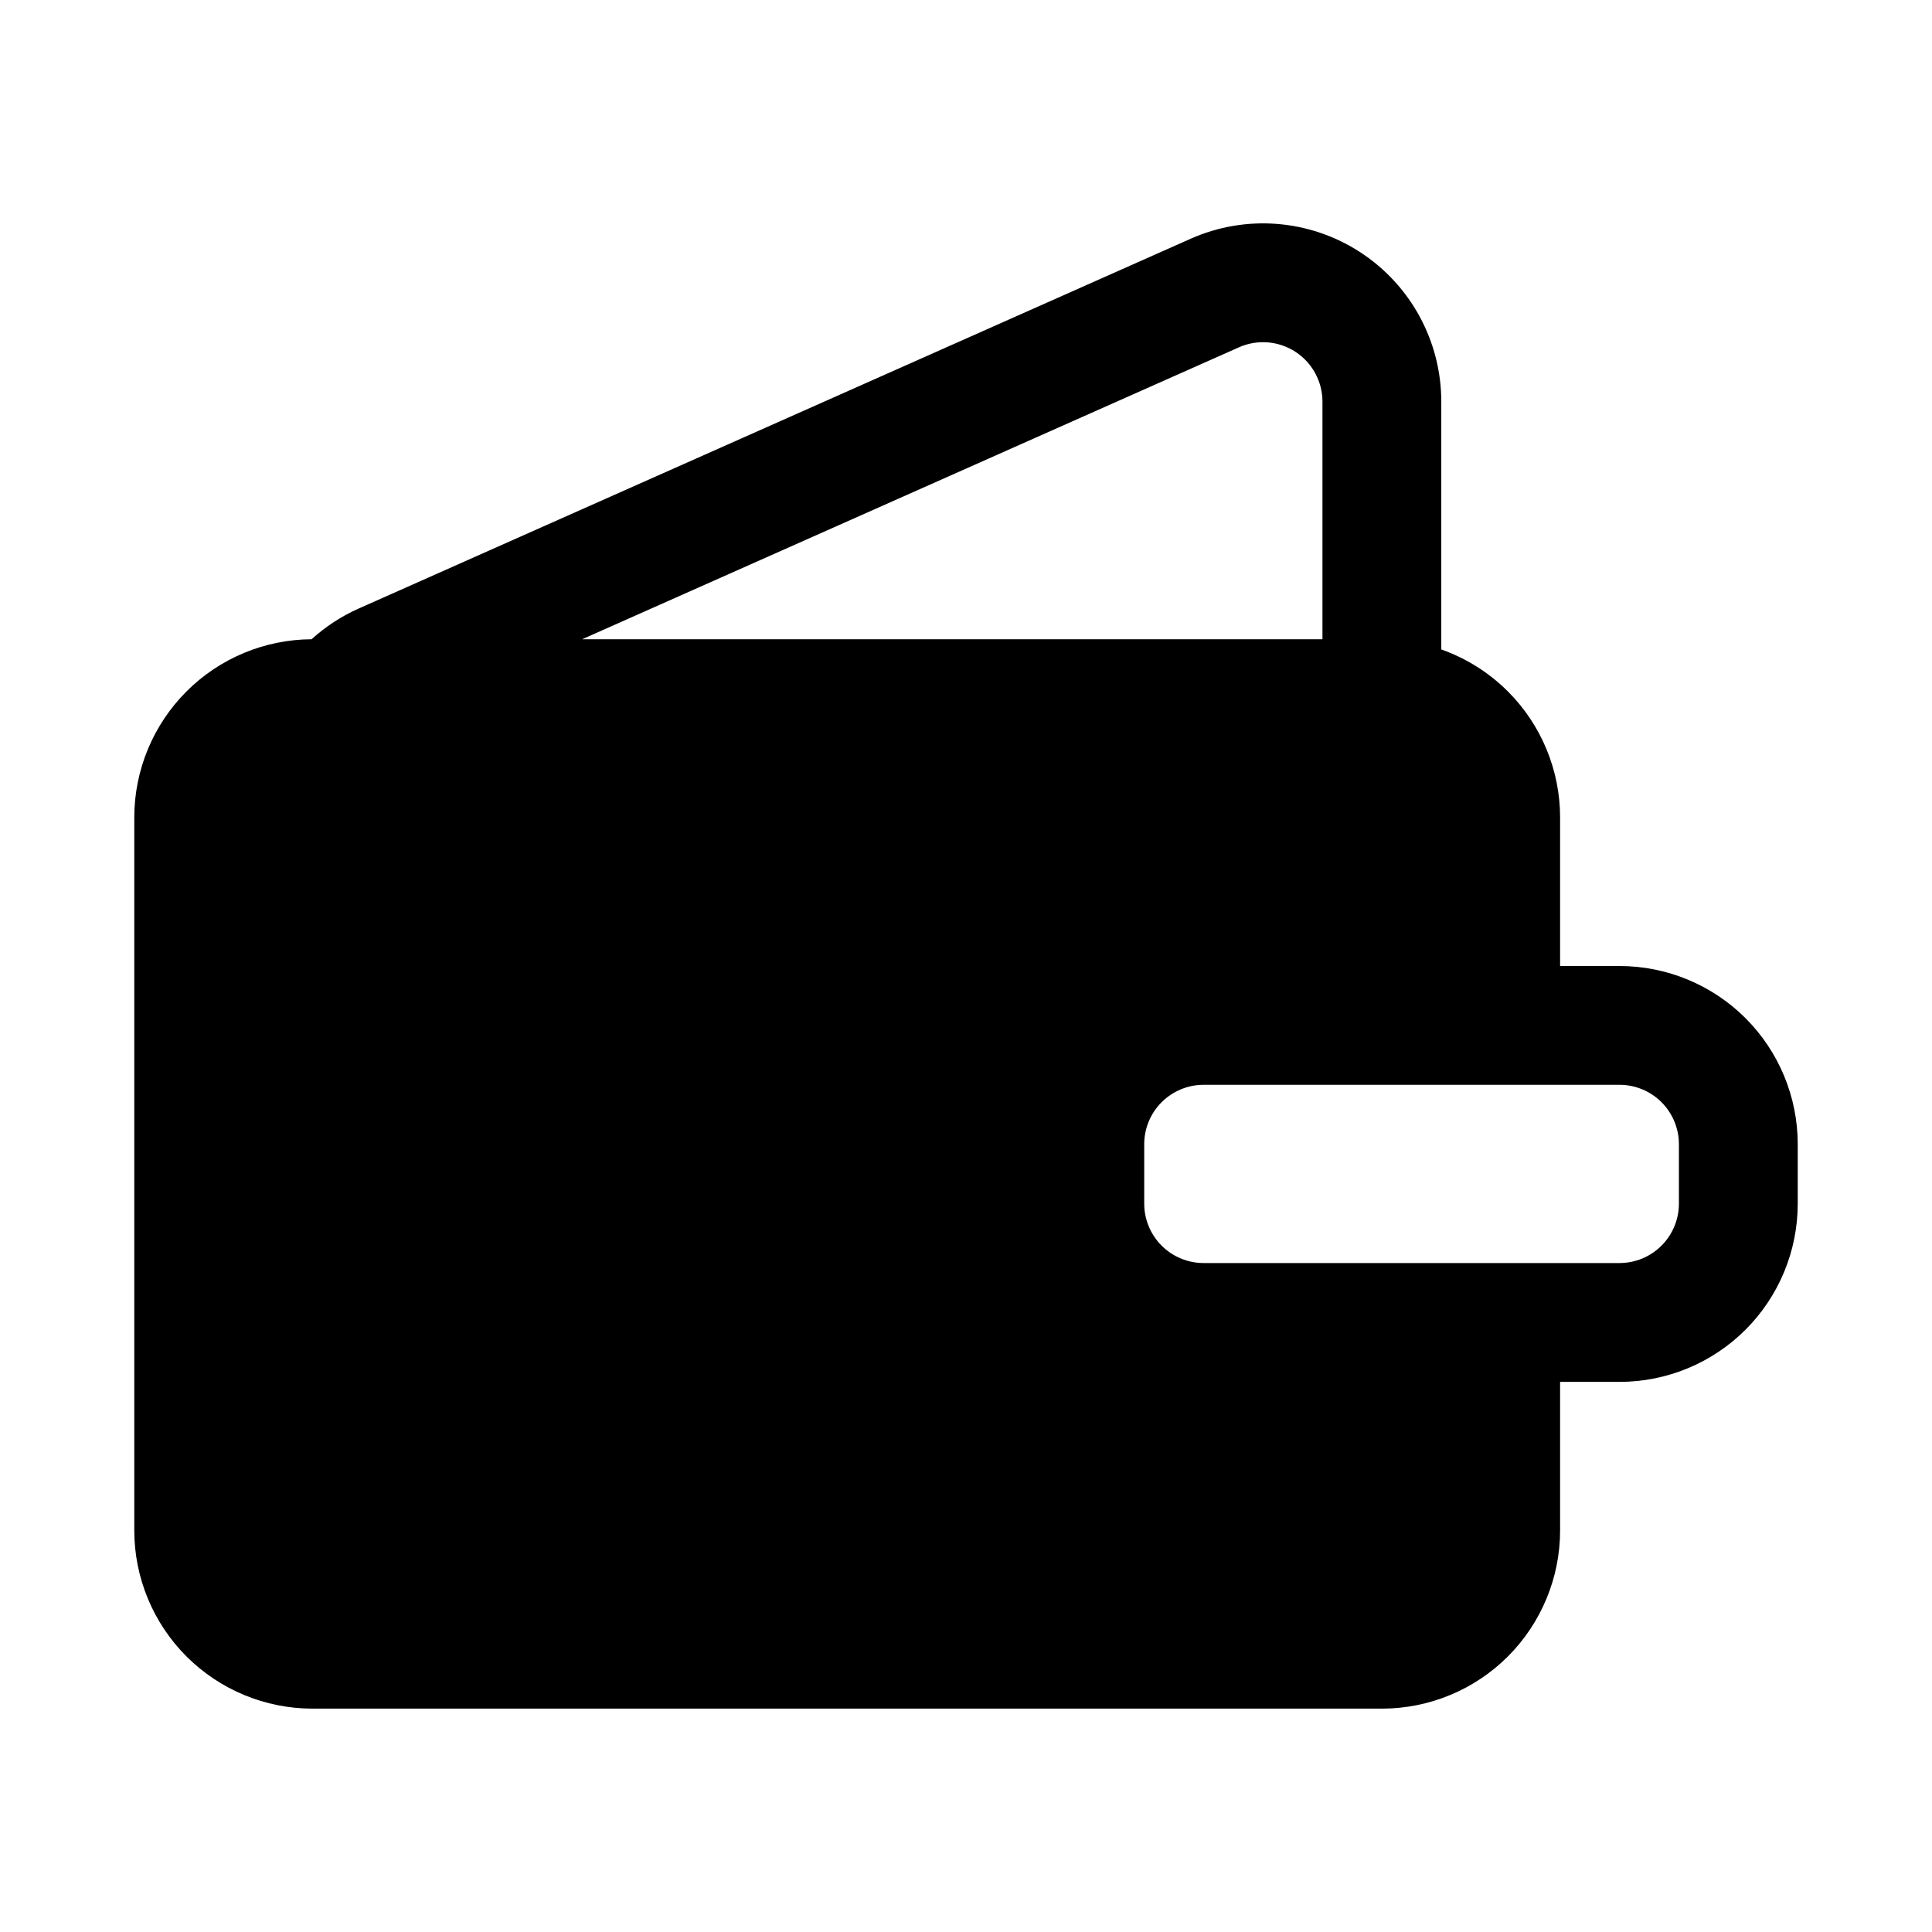 <?xml version="1.0" encoding="UTF-8"?>
<!-- Uploaded to: ICON Repo, www.svgrepo.com, Generator: ICON Repo Mixer Tools -->
<svg fill="#000000" width="800px" height="800px" version="1.1" viewBox="144 144 512 512" xmlns="http://www.w3.org/2000/svg">
 <path d="m226.57 313.41c3.66-3.32 7.879-6.102 12.547-8.172 44.445-19.75 157.37-69.941 220.42-97.969 14.609-6.496 31.512-5.156 44.918 3.559 13.406 8.715 21.5 23.617 21.5 39.605v65.676c6.582 2.332 12.625 6.109 17.656 11.133 8.855 8.863 13.832 20.875 13.832 33.402v39.359h15.742c12.523 0 24.535 4.977 33.402 13.832 8.855 8.863 13.832 20.875 13.832 33.402v15.742c0 12.523-4.977 24.535-13.832 33.402-8.863 8.855-20.875 13.832-33.402 13.832h-15.742v39.359c0 12.523-4.977 24.535-13.832 33.402-8.863 8.855-20.875 13.832-33.402 13.832h-283.39c-12.523 0-24.535-4.977-33.402-13.832-8.855-8.863-13.832-20.875-13.832-33.402v-188.93c0-12.523 4.977-24.535 13.832-33.402 8.801-8.801 20.719-13.77 33.156-13.832zm362.36 133.82v15.742c0 4.172-1.66 8.18-4.613 11.133s-6.957 4.613-11.133 4.613h-110.21c-4.172 0-8.18-1.66-11.133-4.613-2.953-2.953-4.613-6.957-4.613-11.133v-15.742c0-4.172 1.66-8.18 4.613-11.133 2.953-2.953 6.957-4.613 11.133-4.613h110.21c4.172 0 8.18 1.66 11.133 4.613s4.613 6.957 4.613 11.133zm-94.465-133.82v-62.977c0-5.328-2.699-10.297-7.164-13.203-4.473-2.906-10.109-3.352-14.973-1.188l-174.06 77.367z" fill-rule="evenodd"/>
</svg>